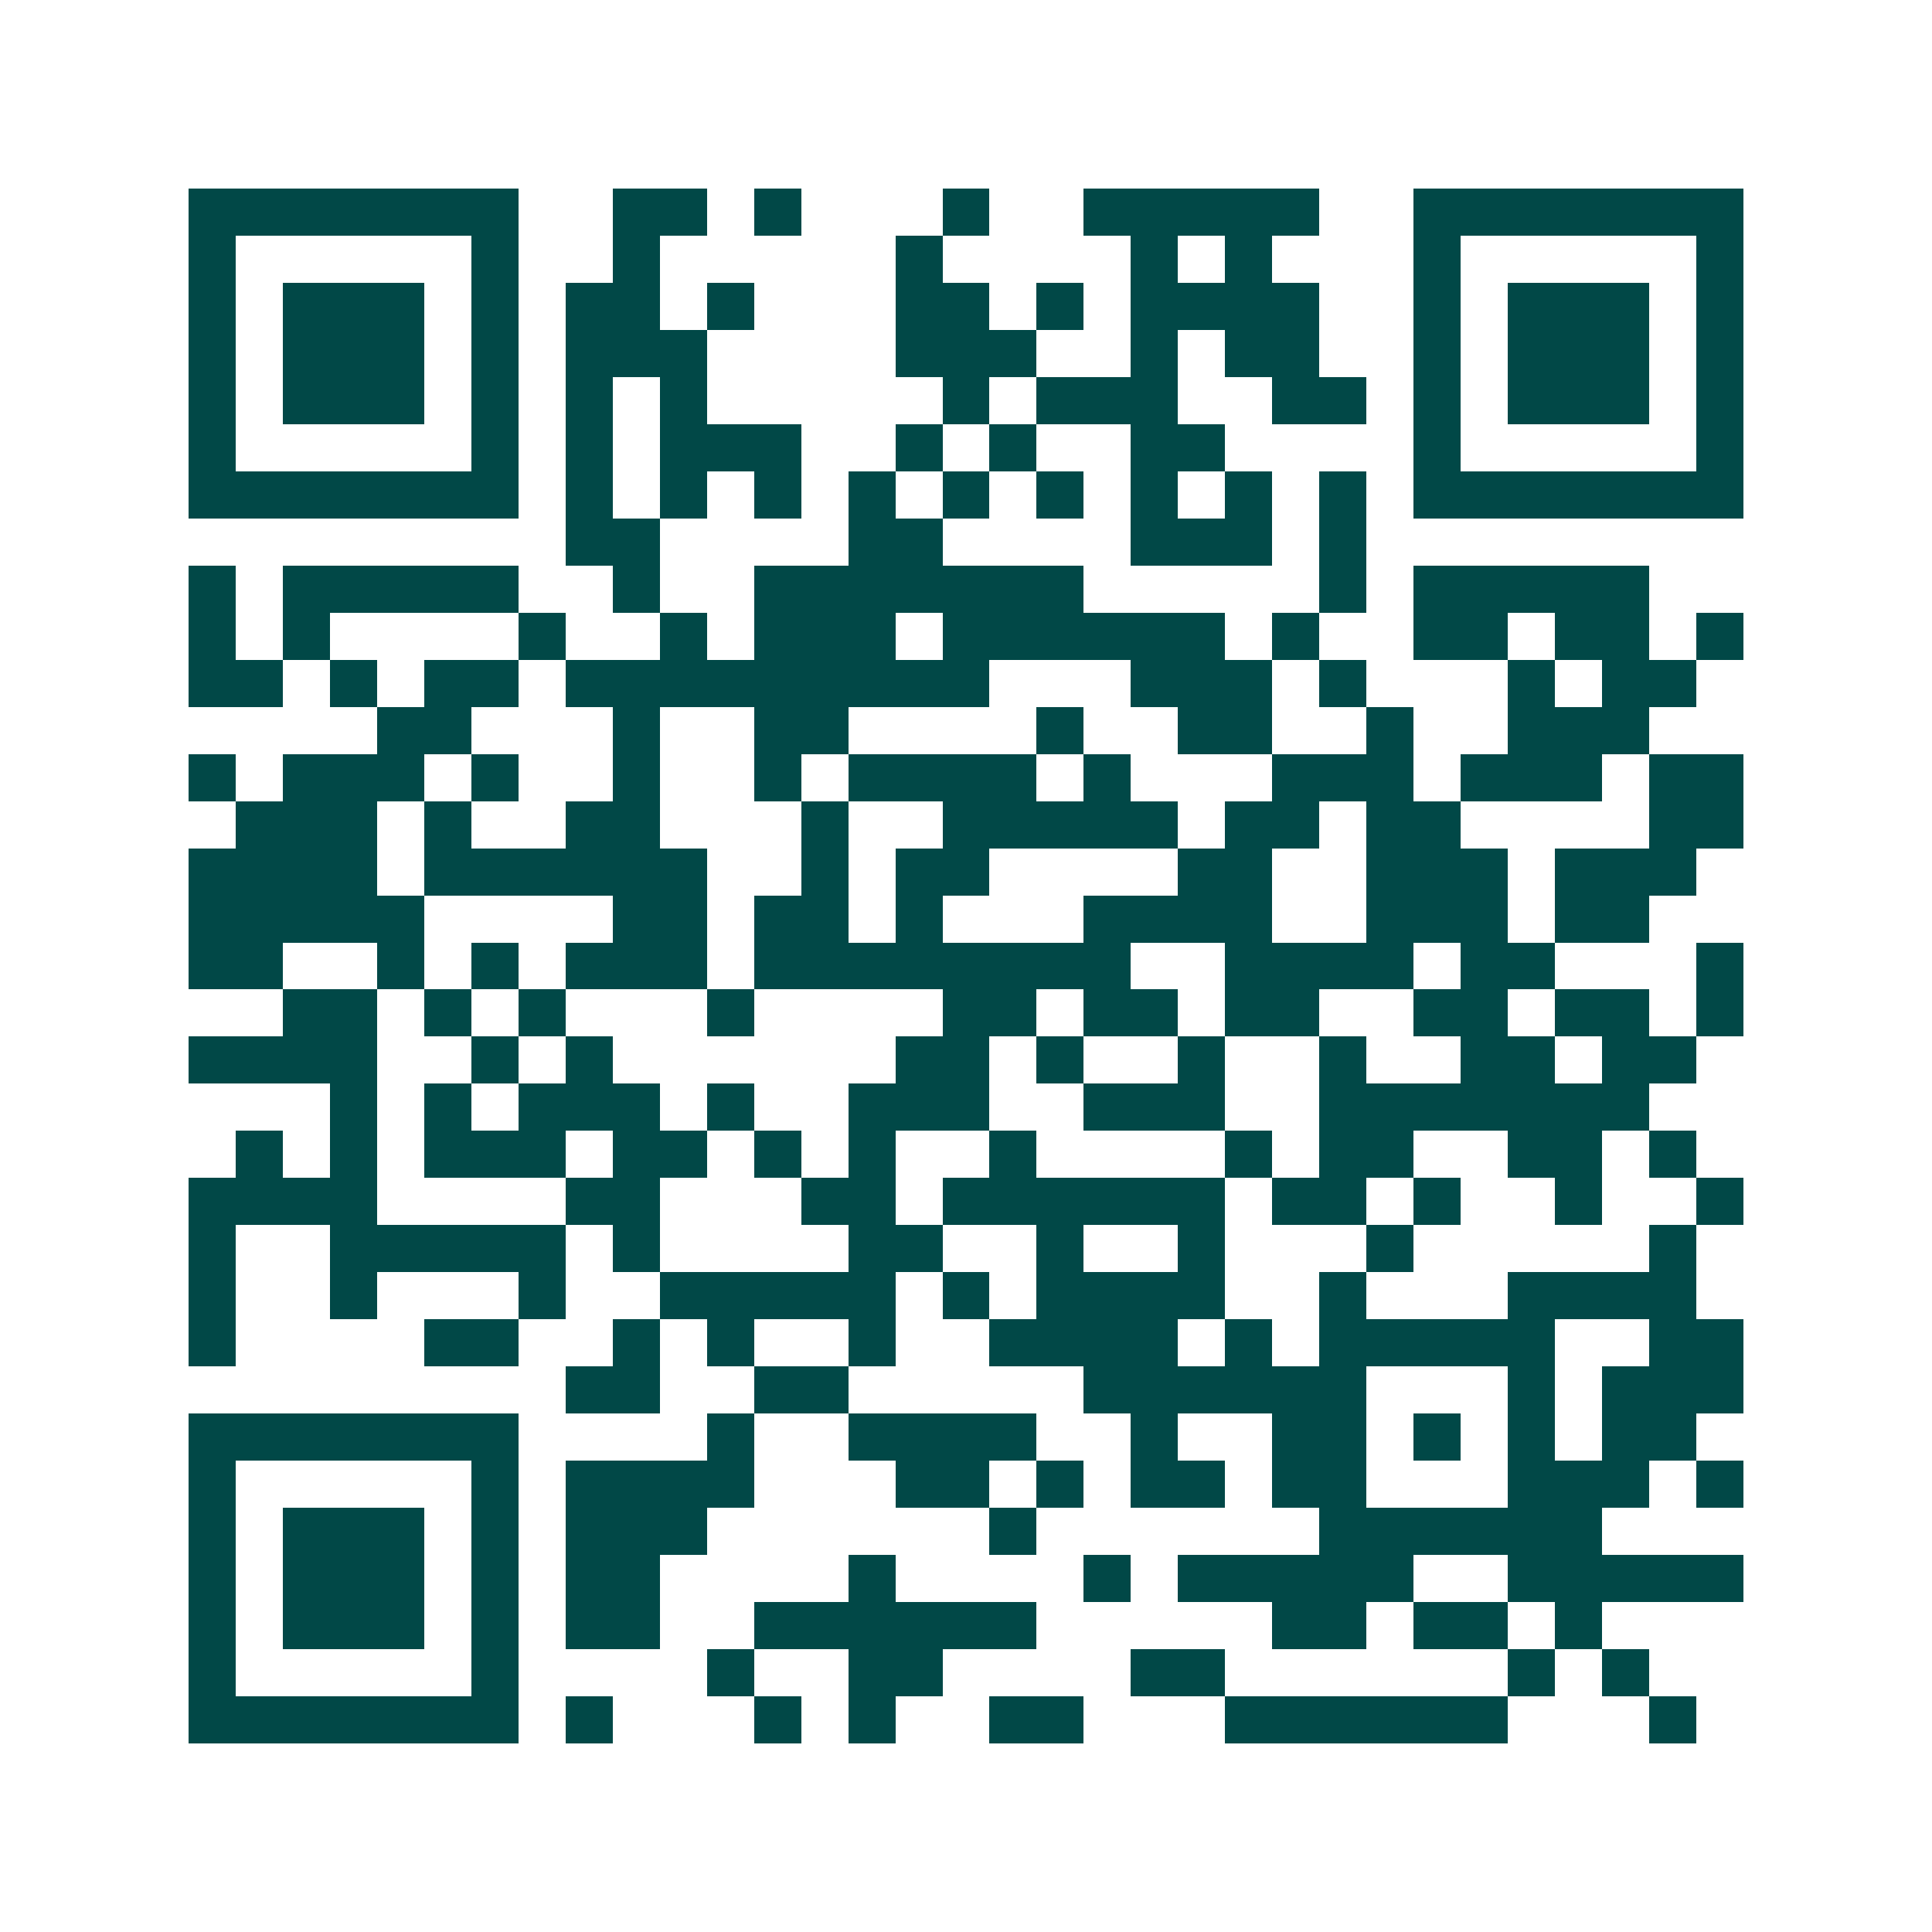 <svg xmlns="http://www.w3.org/2000/svg" width="200" height="200" viewBox="0 0 41 41" shape-rendering="crispEdges"><path fill="#ffffff" d="M0 0h41v41H0z"/><path stroke="#014847" d="M4 4.5h7m2 0h2m1 0h1m3 0h1m2 0h5m2 0h7M4 5.5h1m5 0h1m2 0h1m5 0h1m4 0h1m1 0h1m3 0h1m5 0h1M4 6.5h1m1 0h3m1 0h1m1 0h2m1 0h1m3 0h2m1 0h1m1 0h4m2 0h1m1 0h3m1 0h1M4 7.5h1m1 0h3m1 0h1m1 0h3m4 0h3m2 0h1m1 0h2m2 0h1m1 0h3m1 0h1M4 8.5h1m1 0h3m1 0h1m1 0h1m1 0h1m5 0h1m1 0h3m2 0h2m1 0h1m1 0h3m1 0h1M4 9.5h1m5 0h1m1 0h1m1 0h3m2 0h1m1 0h1m2 0h2m4 0h1m5 0h1M4 10.5h7m1 0h1m1 0h1m1 0h1m1 0h1m1 0h1m1 0h1m1 0h1m1 0h1m1 0h1m1 0h7M12 11.5h2m4 0h2m4 0h3m1 0h1M4 12.5h1m1 0h5m2 0h1m2 0h7m5 0h1m1 0h5M4 13.5h1m1 0h1m4 0h1m2 0h1m1 0h3m1 0h6m1 0h1m2 0h2m1 0h2m1 0h1M4 14.5h2m1 0h1m1 0h2m1 0h9m3 0h3m1 0h1m3 0h1m1 0h2M8 15.5h2m3 0h1m2 0h2m4 0h1m2 0h2m2 0h1m2 0h3M4 16.5h1m1 0h3m1 0h1m2 0h1m2 0h1m1 0h4m1 0h1m3 0h3m1 0h3m1 0h2M5 17.5h3m1 0h1m2 0h2m3 0h1m2 0h5m1 0h2m1 0h2m4 0h2M4 18.5h4m1 0h6m2 0h1m1 0h2m4 0h2m2 0h3m1 0h3M4 19.5h5m4 0h2m1 0h2m1 0h1m3 0h4m2 0h3m1 0h2M4 20.5h2m2 0h1m1 0h1m1 0h3m1 0h8m2 0h4m1 0h2m3 0h1M6 21.5h2m1 0h1m1 0h1m3 0h1m4 0h2m1 0h2m1 0h2m2 0h2m1 0h2m1 0h1M4 22.5h4m2 0h1m1 0h1m6 0h2m1 0h1m2 0h1m2 0h1m2 0h2m1 0h2M7 23.5h1m1 0h1m1 0h3m1 0h1m2 0h3m2 0h3m2 0h7M5 24.5h1m1 0h1m1 0h3m1 0h2m1 0h1m1 0h1m2 0h1m4 0h1m1 0h2m2 0h2m1 0h1M4 25.5h4m4 0h2m3 0h2m1 0h6m1 0h2m1 0h1m2 0h1m2 0h1M4 26.5h1m2 0h5m1 0h1m4 0h2m2 0h1m2 0h1m3 0h1m5 0h1M4 27.5h1m2 0h1m3 0h1m2 0h5m1 0h1m1 0h4m2 0h1m3 0h4M4 28.5h1m4 0h2m2 0h1m1 0h1m2 0h1m2 0h4m1 0h1m1 0h5m2 0h2M12 29.5h2m2 0h2m5 0h6m3 0h1m1 0h3M4 30.5h7m4 0h1m2 0h4m2 0h1m2 0h2m1 0h1m1 0h1m1 0h2M4 31.5h1m5 0h1m1 0h4m3 0h2m1 0h1m1 0h2m1 0h2m3 0h3m1 0h1M4 32.5h1m1 0h3m1 0h1m1 0h3m6 0h1m6 0h6M4 33.5h1m1 0h3m1 0h1m1 0h2m4 0h1m4 0h1m1 0h5m2 0h5M4 34.5h1m1 0h3m1 0h1m1 0h2m2 0h6m5 0h2m1 0h2m1 0h1M4 35.5h1m5 0h1m4 0h1m2 0h2m4 0h2m6 0h1m1 0h1M4 36.5h7m1 0h1m3 0h1m1 0h1m2 0h2m3 0h6m3 0h1"/></svg>
